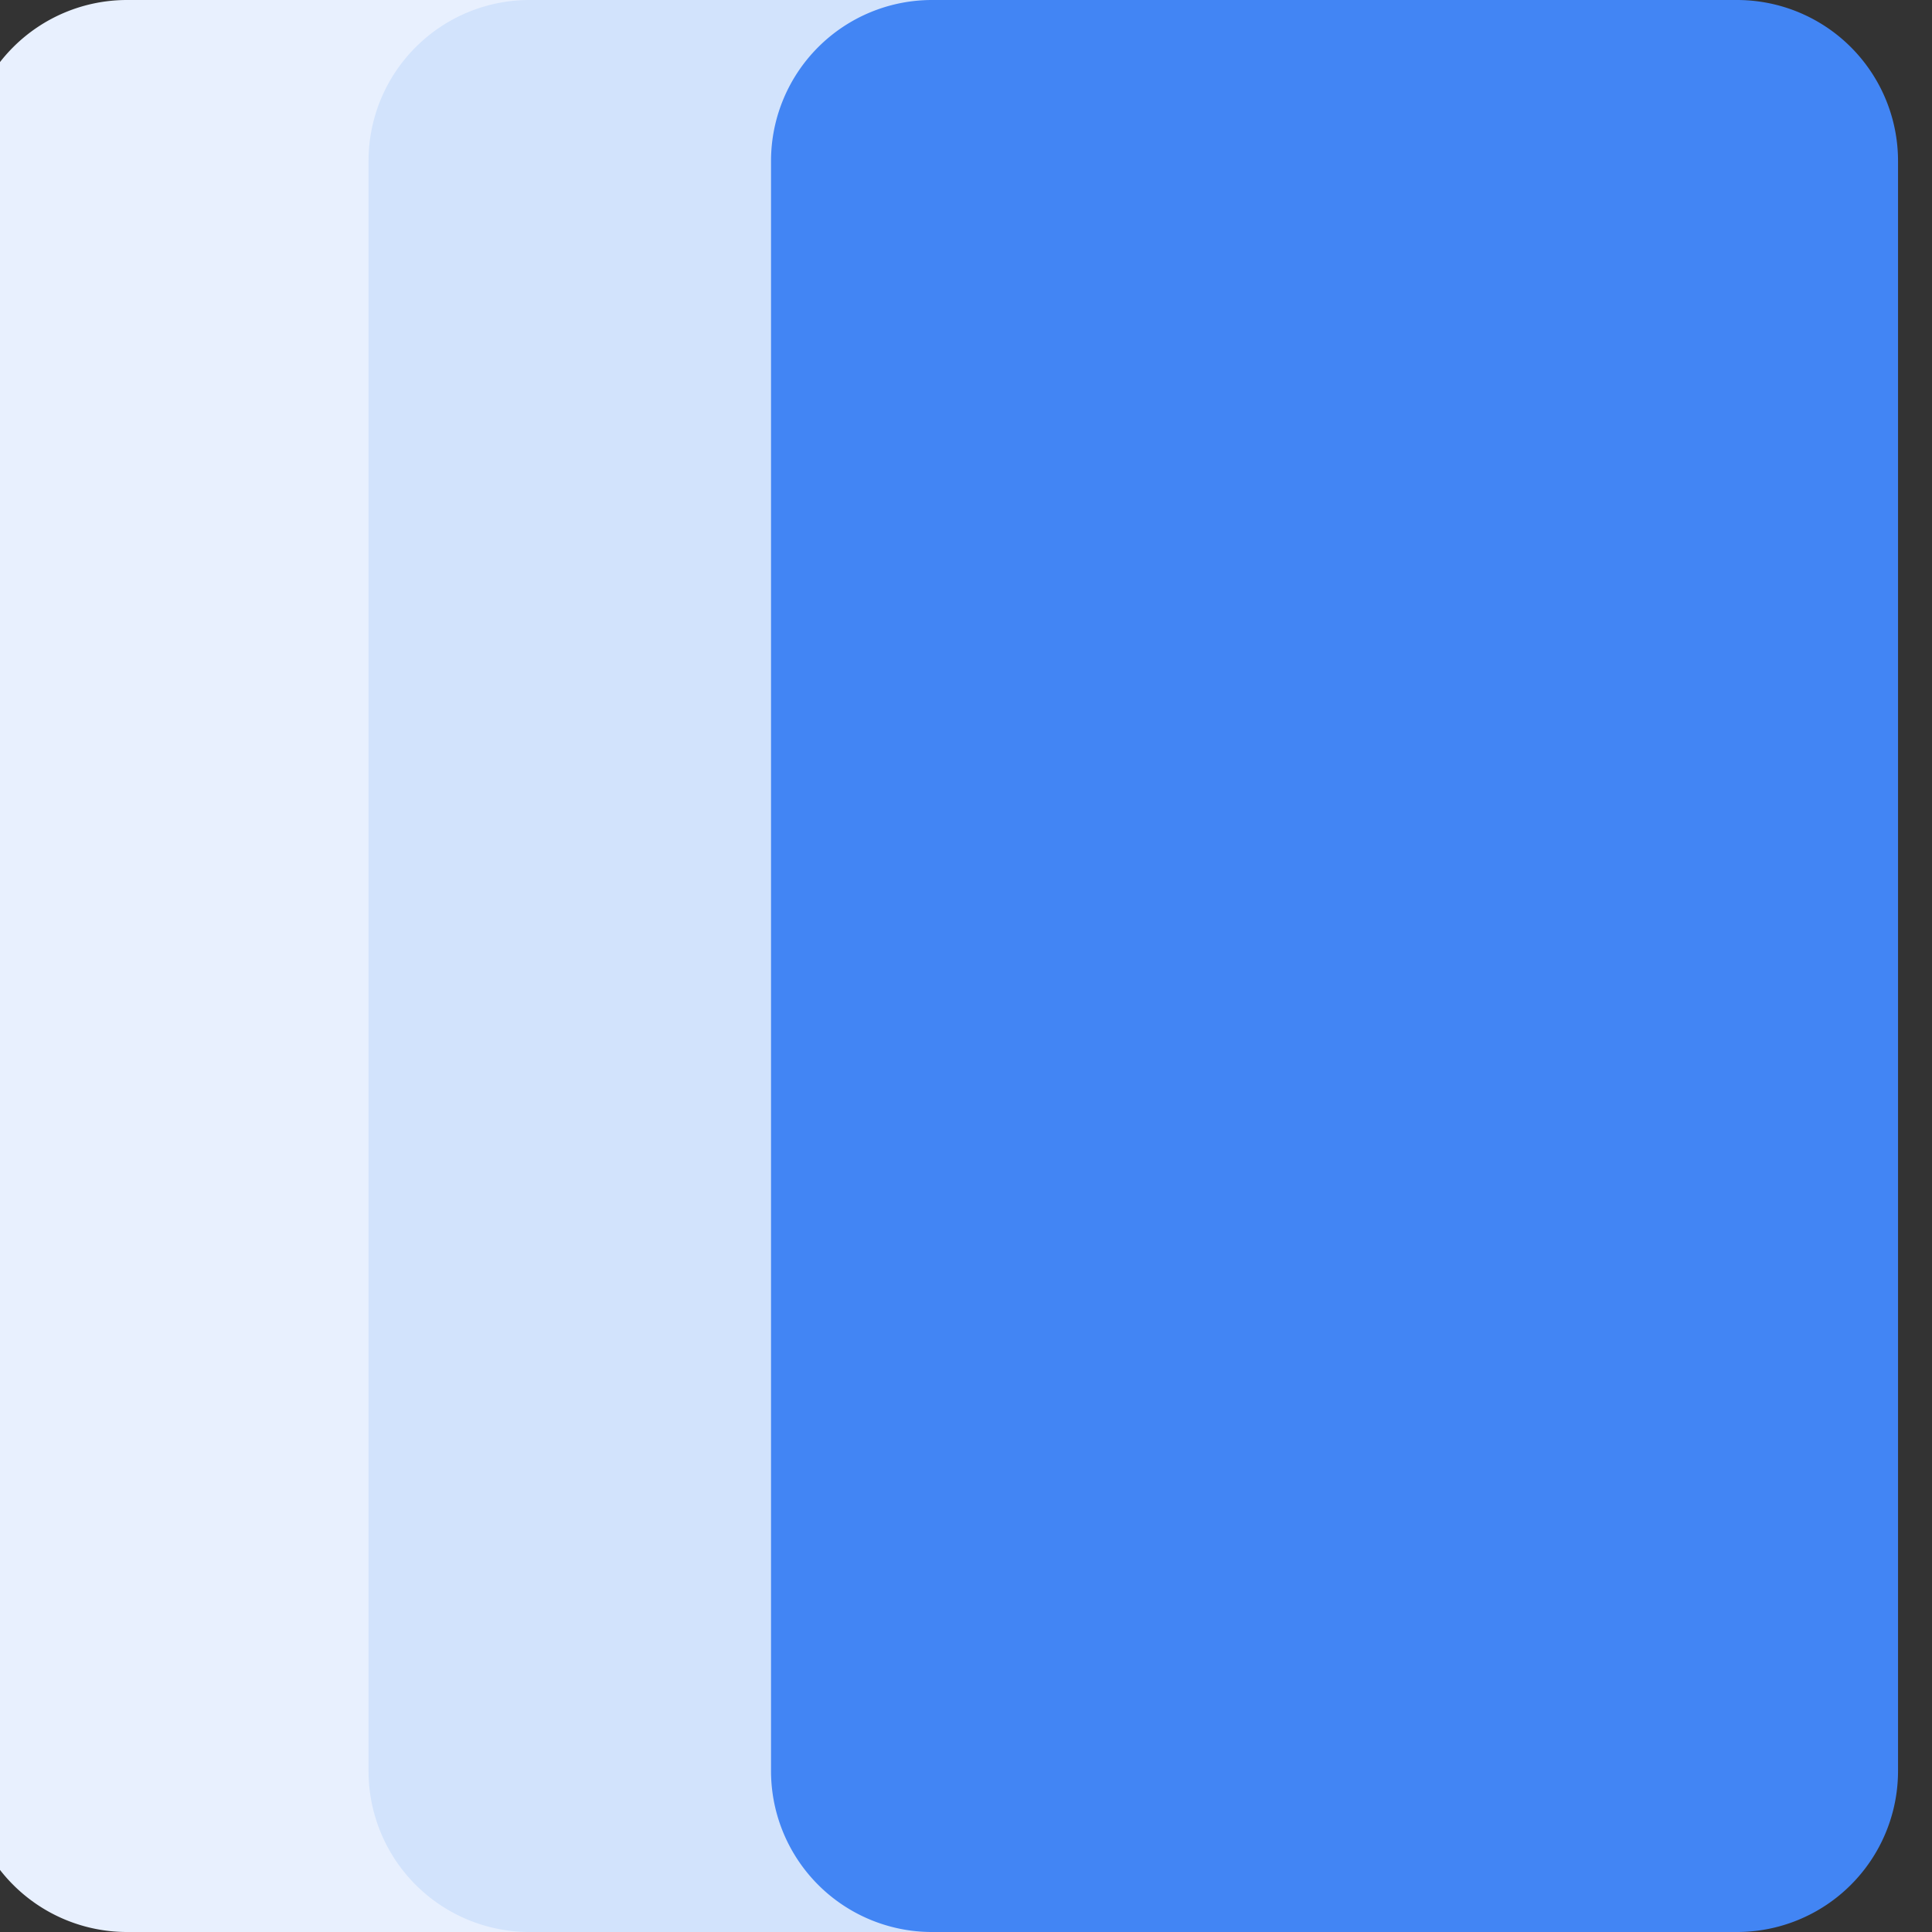 <svg width="48" height="48" viewBox="0 0 48 48" fill="none" xmlns="http://www.w3.org/2000/svg"><rect x="0" y="0" width="48" height="48" fill="#333333" stroke="none"/><g clip-path="url(#clip0_130_1491)"><path d="M23.156 0h-20a4 4 0 00-4 4v40a4 4 0 004 4h20a4 4 0 004-4V4a4 4 0 00-4-4z" fill="#E8F0FE"/><path d="M33.156 0h-20a4 4 0 00-4 4v40a4 4 0 004 4h20a4 4 0 004-4V4a4 4 0 00-4-4z" fill="#D2E3FC"/><path d="M43.156 0h-20a4 4 0 00-4 4v40a4 4 0 004 4h20a4 4 0 004-4V4a4 4 0 00-4-4z" fill="#4285F4"/></g><defs><clipPath id="clip0_130_1491"><path fill="#fff" d="M0 0h48v48H0z"/></clipPath></defs></svg>